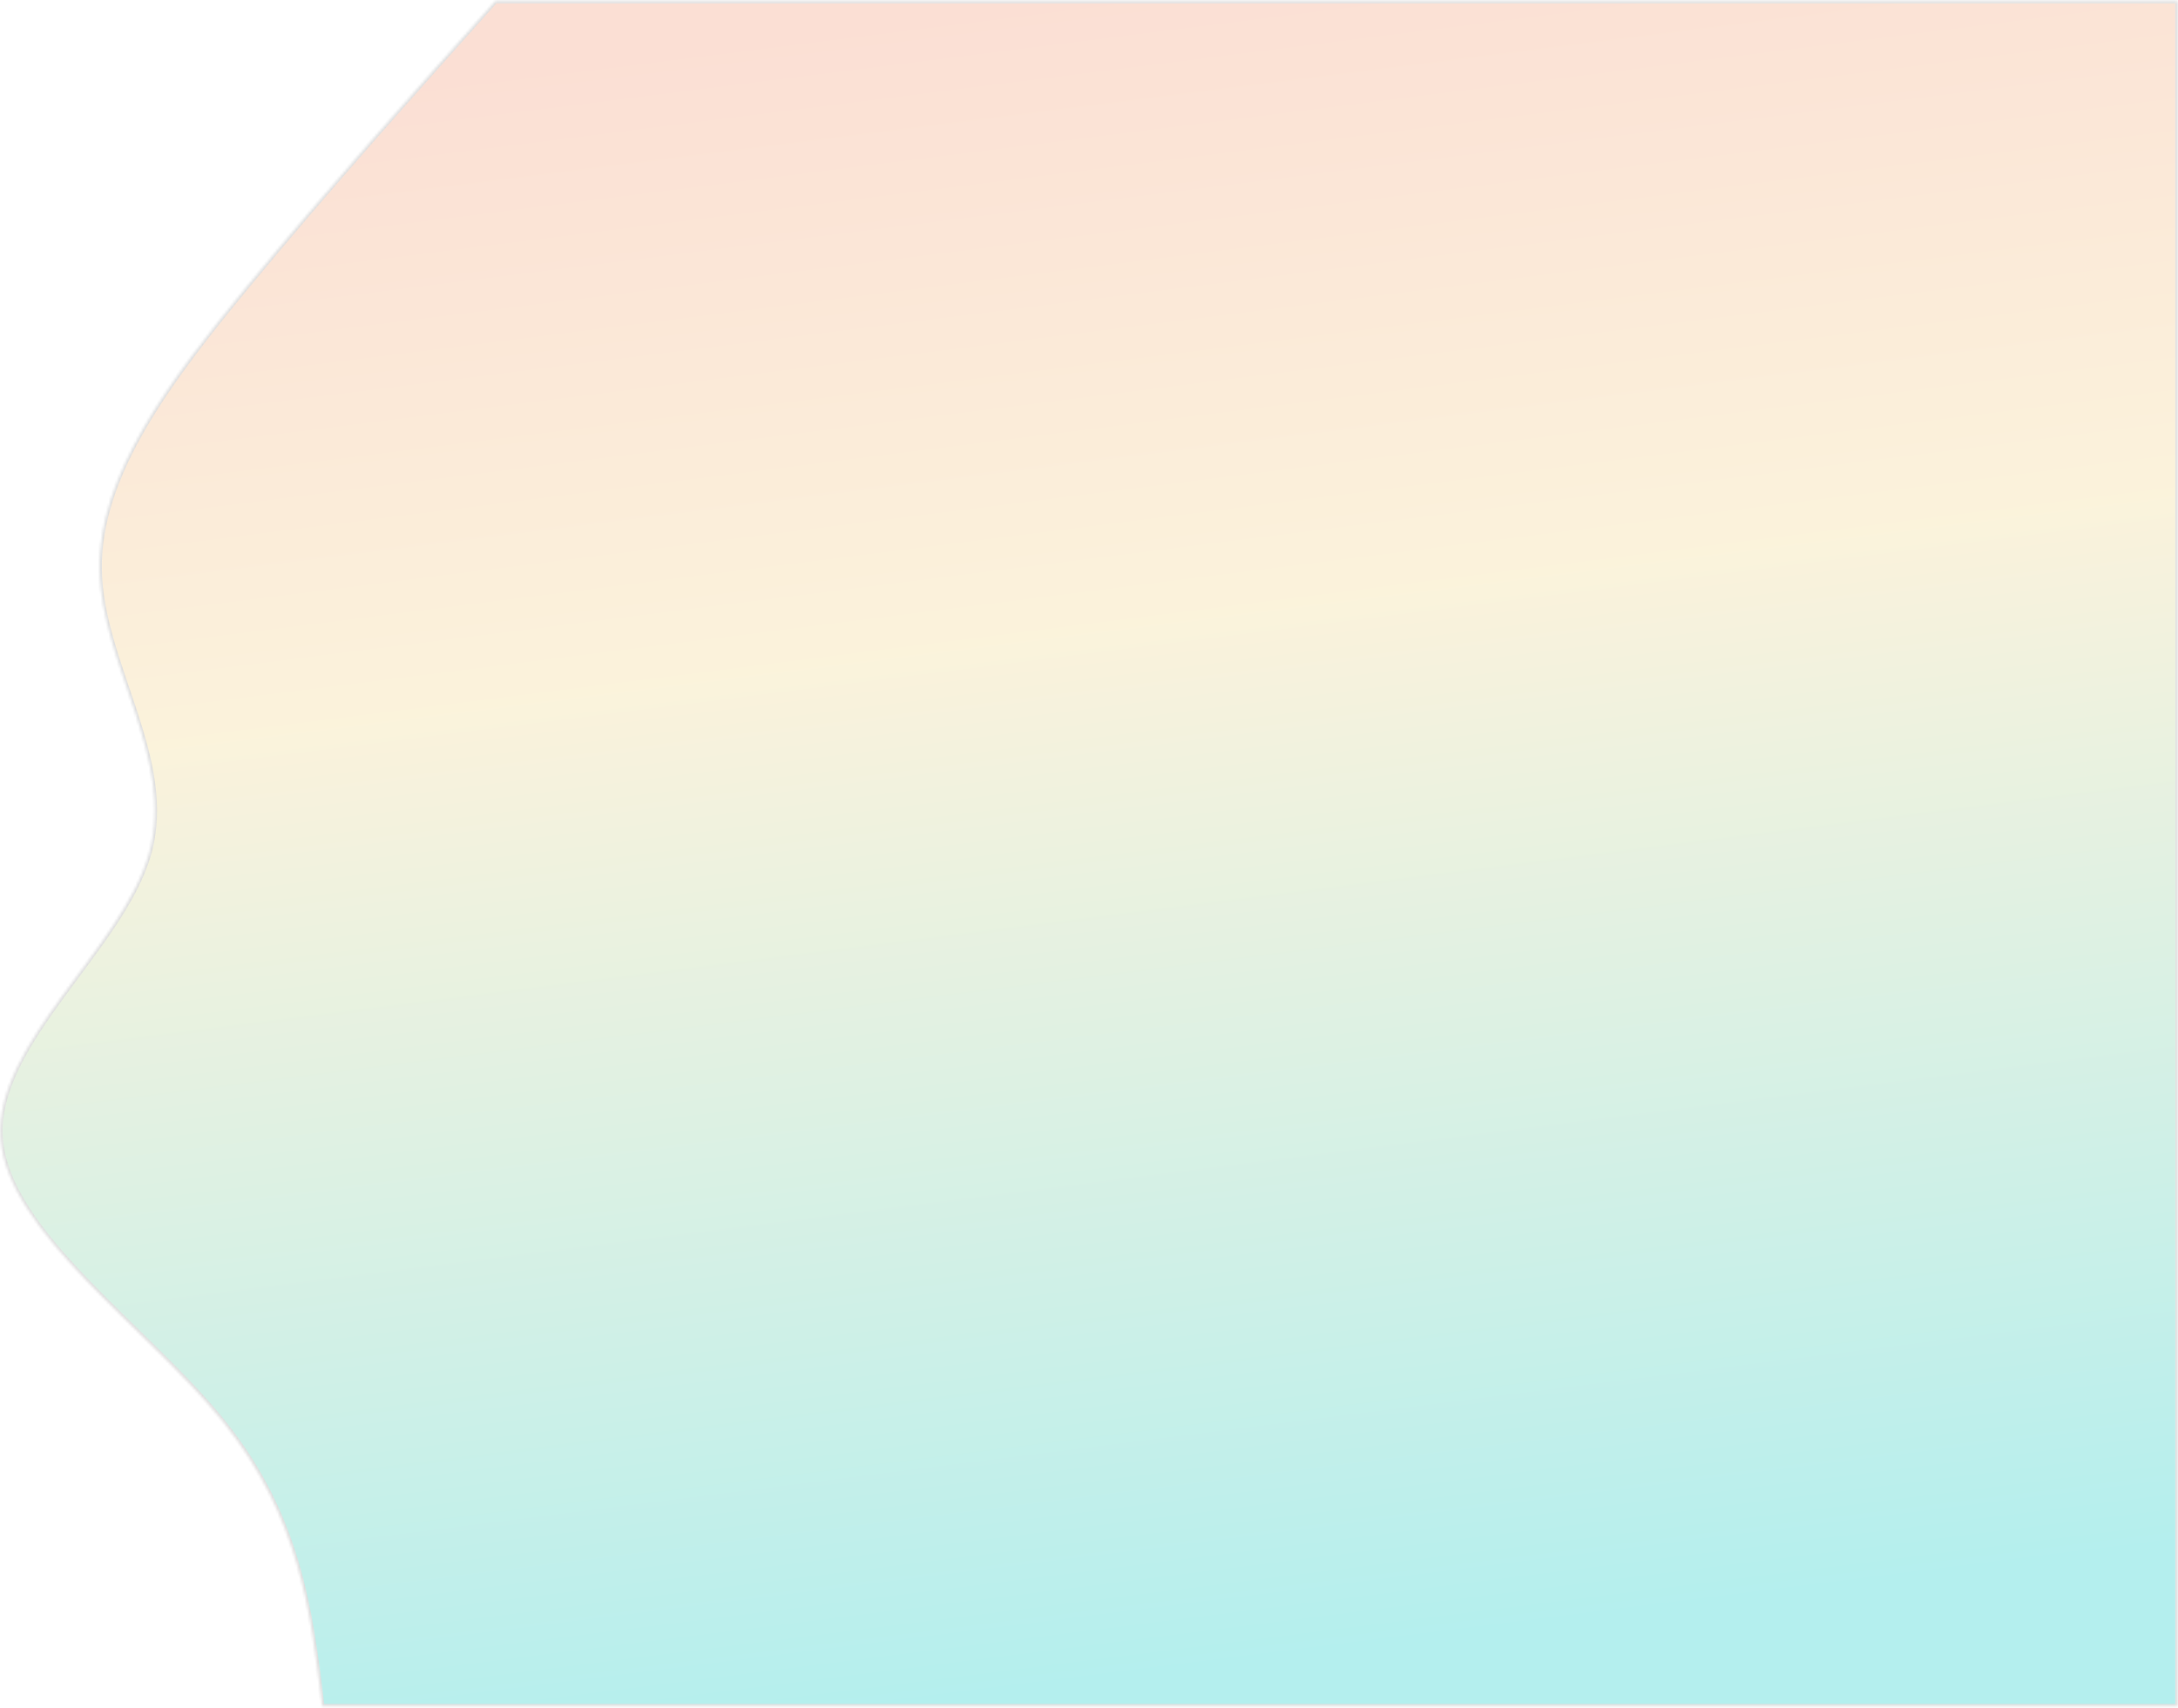 <?xml version="1.0" encoding="UTF-8"?> <svg xmlns="http://www.w3.org/2000/svg" width="812" height="637" viewBox="0 0 812 637" fill="none"><mask id="path-1-inside-1_97_598" fill="white"><path d="M120.144 636.25C115.861 600.926 111.568 565.602 83.251 530.279C54.934 494.955 2.572 459.629 0.249 424.305C-2.075 388.981 45.639 353.657 55.584 318.333C65.528 283.01 37.684 247.686 37.142 212.362C36.591 177.038 63.333 141.712 92.477 106.388C121.611 71.064 153.158 35.741 184.695 0.417H811.831C811.831 35.741 811.831 71.064 811.831 106.388C811.831 141.712 811.831 177.038 811.831 212.362C811.831 247.686 811.831 283.01 811.831 318.333C811.831 353.657 811.831 388.981 811.831 424.305C811.831 459.629 811.831 494.955 811.831 530.279C811.831 565.602 811.831 600.926 811.831 636.25H120.144Z"></path></mask><path d="M120.144 636.25C115.861 600.926 111.568 565.602 83.251 530.279C54.934 494.955 2.572 459.629 0.249 424.305C-2.075 388.981 45.639 353.657 55.584 318.333C65.528 283.01 37.684 247.686 37.142 212.362C36.591 177.038 63.333 141.712 92.477 106.388C121.611 71.064 153.158 35.741 184.695 0.417H811.831C811.831 35.741 811.831 71.064 811.831 106.388C811.831 141.712 811.831 177.038 811.831 212.362C811.831 247.686 811.831 283.01 811.831 318.333C811.831 353.657 811.831 388.981 811.831 424.305C811.831 459.629 811.831 494.955 811.831 530.279C811.831 565.602 811.831 600.926 811.831 636.25H120.144Z" fill="url(#paint0_linear_97_598)" fill-opacity="0.4" stroke="#DEDEDE" stroke-width="1.667" mask="url(#path-1-inside-1_97_598)"></path><defs><linearGradient id="paint0_linear_97_598" x1="755.947" y1="584.533" x2="677.691" y2="-37.264" gradientUnits="userSpaceOnUse"><stop stop-color="#43D6D4"></stop><stop offset="0.625" stop-color="#F5E0A6"></stop><stop offset="1" stop-color="#F5AF94"></stop></linearGradient></defs></svg> 